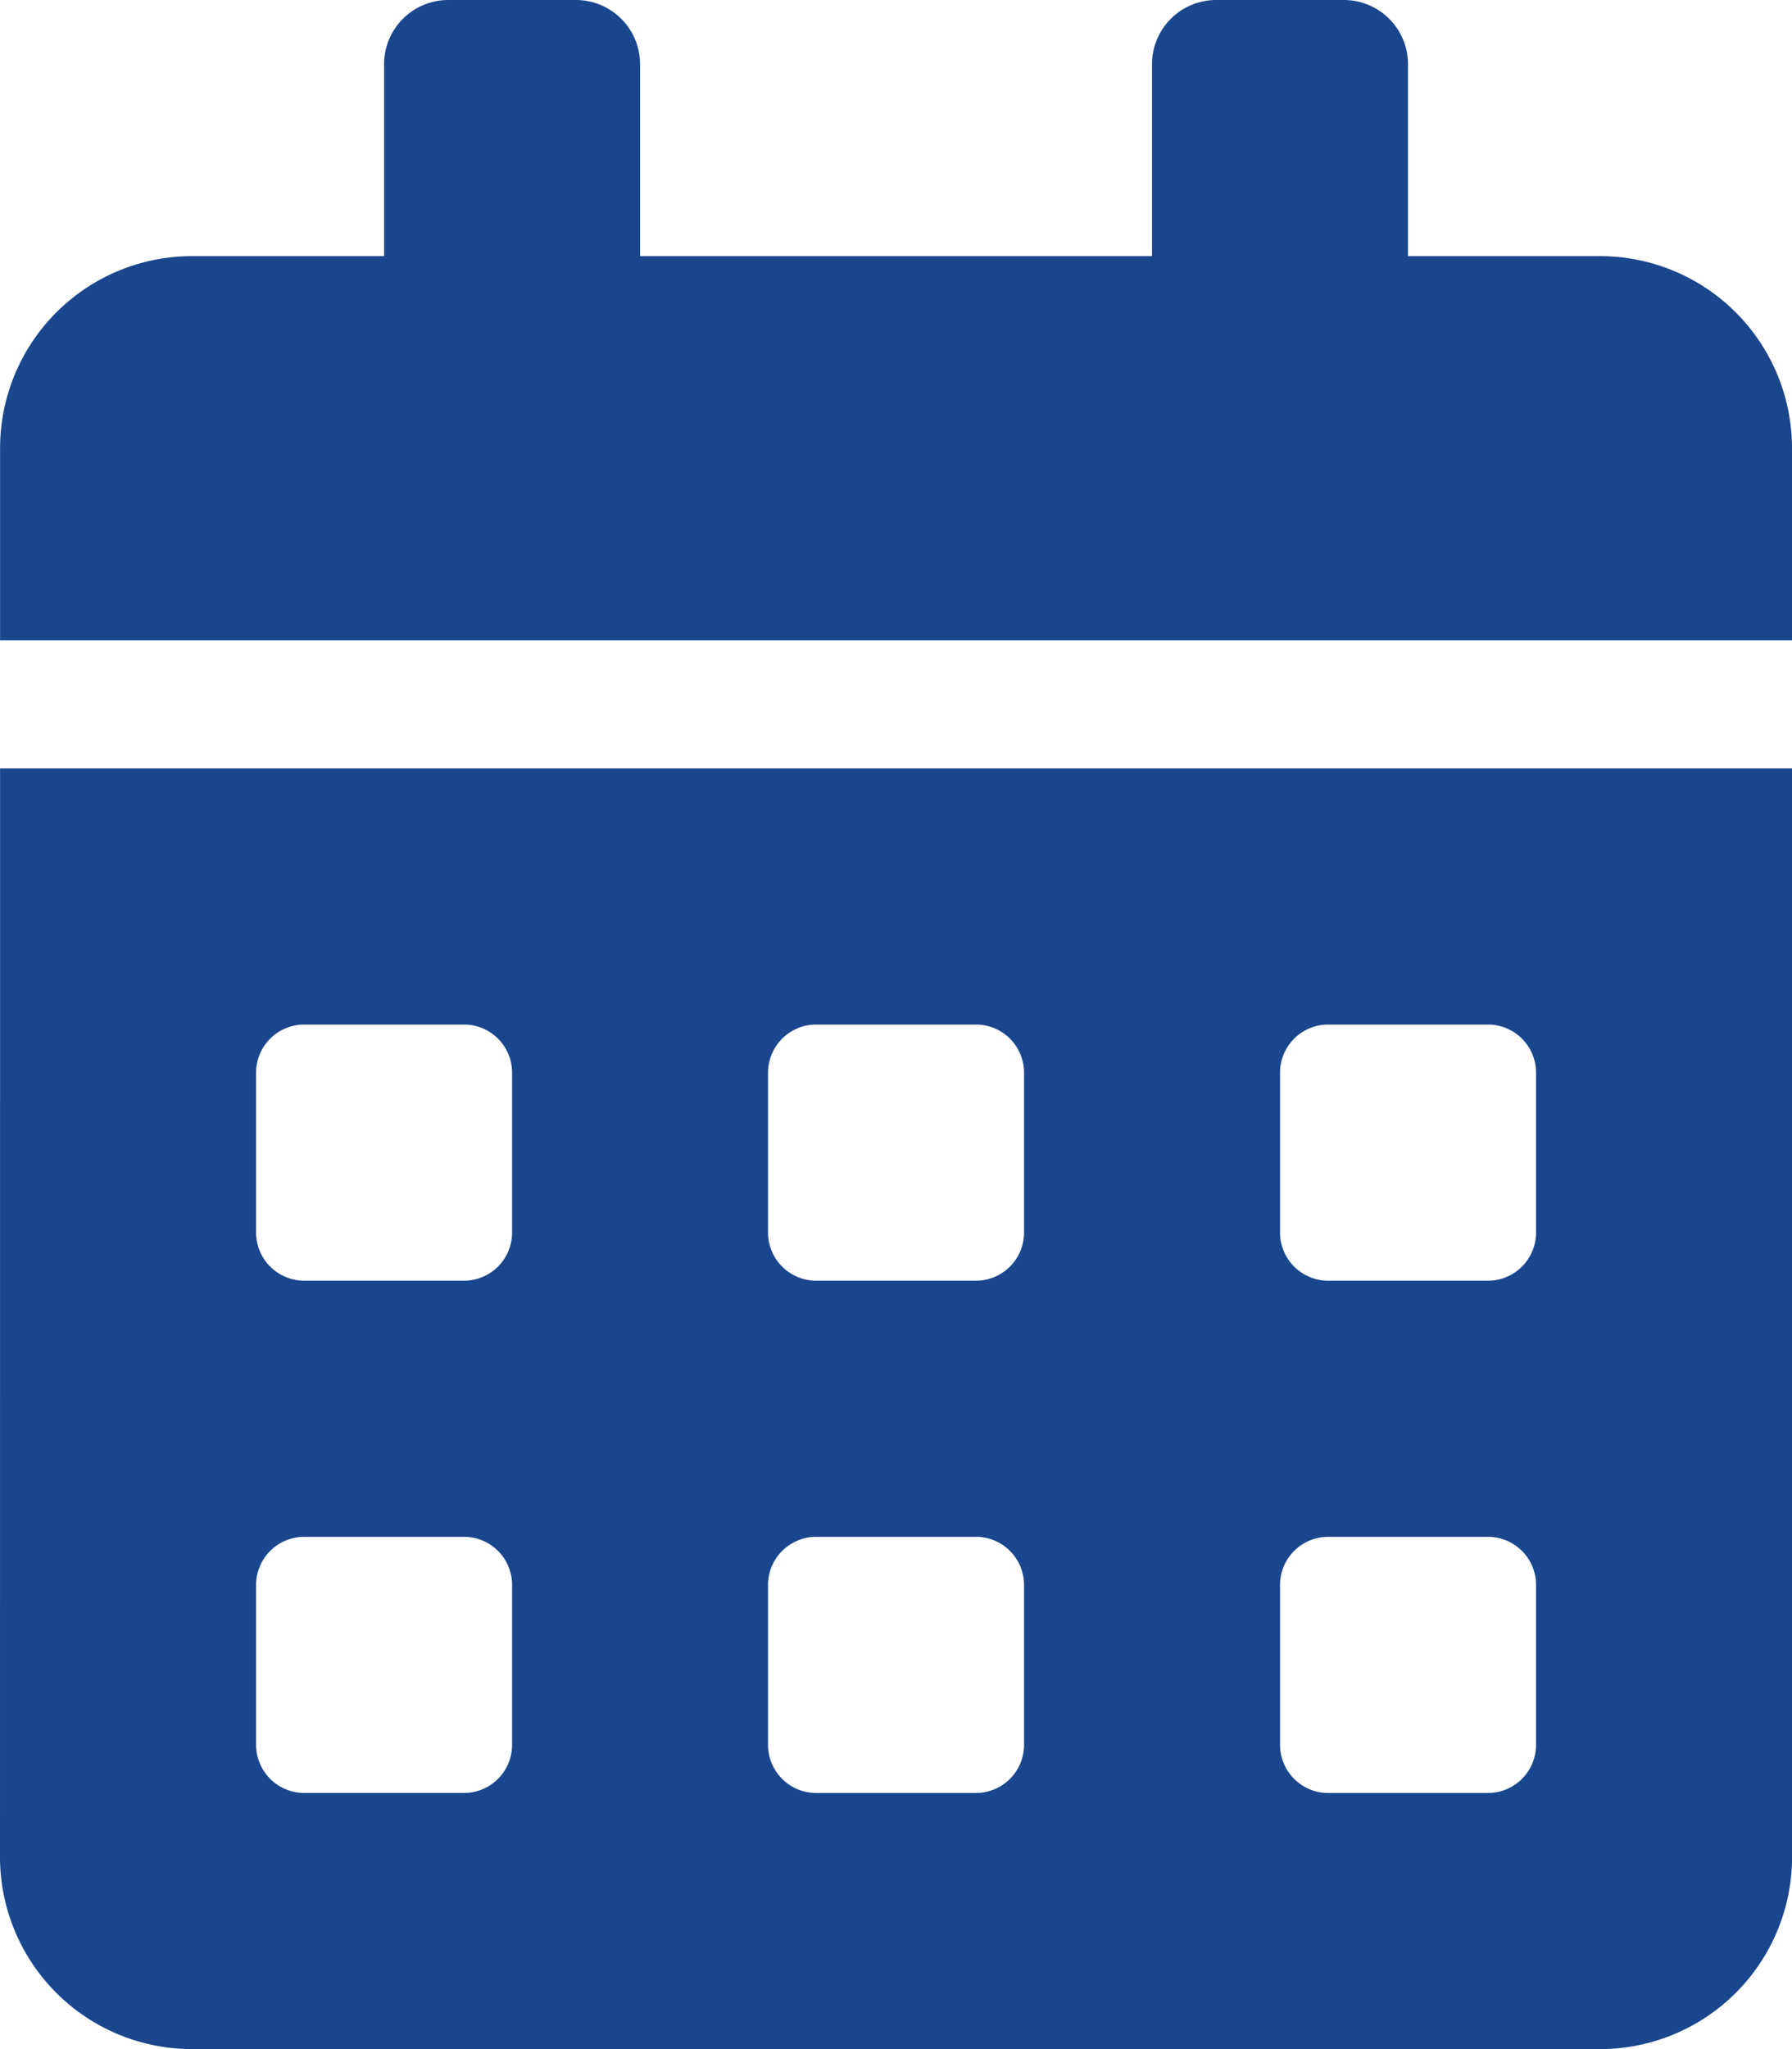 <svg xmlns="http://www.w3.org/2000/svg" width="73.038" height="83.472" viewBox="0 0 73.038 83.472">
  <path id="Path_266" data-name="Path 266" d="M561.935,20.066v7.826H488.9V20.066a7.827,7.827,0,0,1,7.826-7.825h7.825V4.415a2.617,2.617,0,0,1,2.609-2.608h5.217a2.616,2.616,0,0,1,2.608,2.608v7.826H535.85V4.415a2.617,2.617,0,0,1,2.609-2.608h5.217a2.616,2.616,0,0,1,2.608,2.608v7.826h7.826A7.826,7.826,0,0,1,561.935,20.066ZM488.9,33.109h73.038V77.453a7.827,7.827,0,0,1-7.825,7.826H496.723a7.829,7.829,0,0,1-7.826-7.826Zm10.434,18.911a1.964,1.964,0,0,0,1.957,1.957h6.523a1.962,1.962,0,0,0,1.955-1.957V45.5a1.961,1.961,0,0,0-1.955-1.957h-6.523a1.963,1.963,0,0,0-1.957,1.957Zm0,20.868a1.964,1.964,0,0,0,1.957,1.957h6.523a1.962,1.962,0,0,0,1.955-1.957V66.368a1.961,1.961,0,0,0-1.955-1.957h-6.523a1.963,1.963,0,0,0-1.957,1.957ZM520.2,52.021a1.964,1.964,0,0,0,1.957,1.957h6.523a1.962,1.962,0,0,0,1.955-1.957V45.5a1.961,1.961,0,0,0-1.955-1.957h-6.523A1.963,1.963,0,0,0,520.2,45.5Zm0,20.868a1.964,1.964,0,0,0,1.957,1.957h6.523a1.962,1.962,0,0,0,1.955-1.957V66.368a1.961,1.961,0,0,0-1.955-1.957h-6.523a1.963,1.963,0,0,0-1.957,1.957Zm20.868-20.868a1.964,1.964,0,0,0,1.957,1.957h6.523a1.962,1.962,0,0,0,1.955-1.957V45.5a1.961,1.961,0,0,0-1.955-1.957h-6.523a1.963,1.963,0,0,0-1.957,1.957Zm0,20.868a1.964,1.964,0,0,0,1.957,1.957h6.523a1.962,1.962,0,0,0,1.955-1.957V66.368a1.961,1.961,0,0,0-1.955-1.957h-6.523a1.963,1.963,0,0,0-1.957,1.957Z" transform="translate(-488.897 -1.807)" fill="#19468d"/>
</svg>
